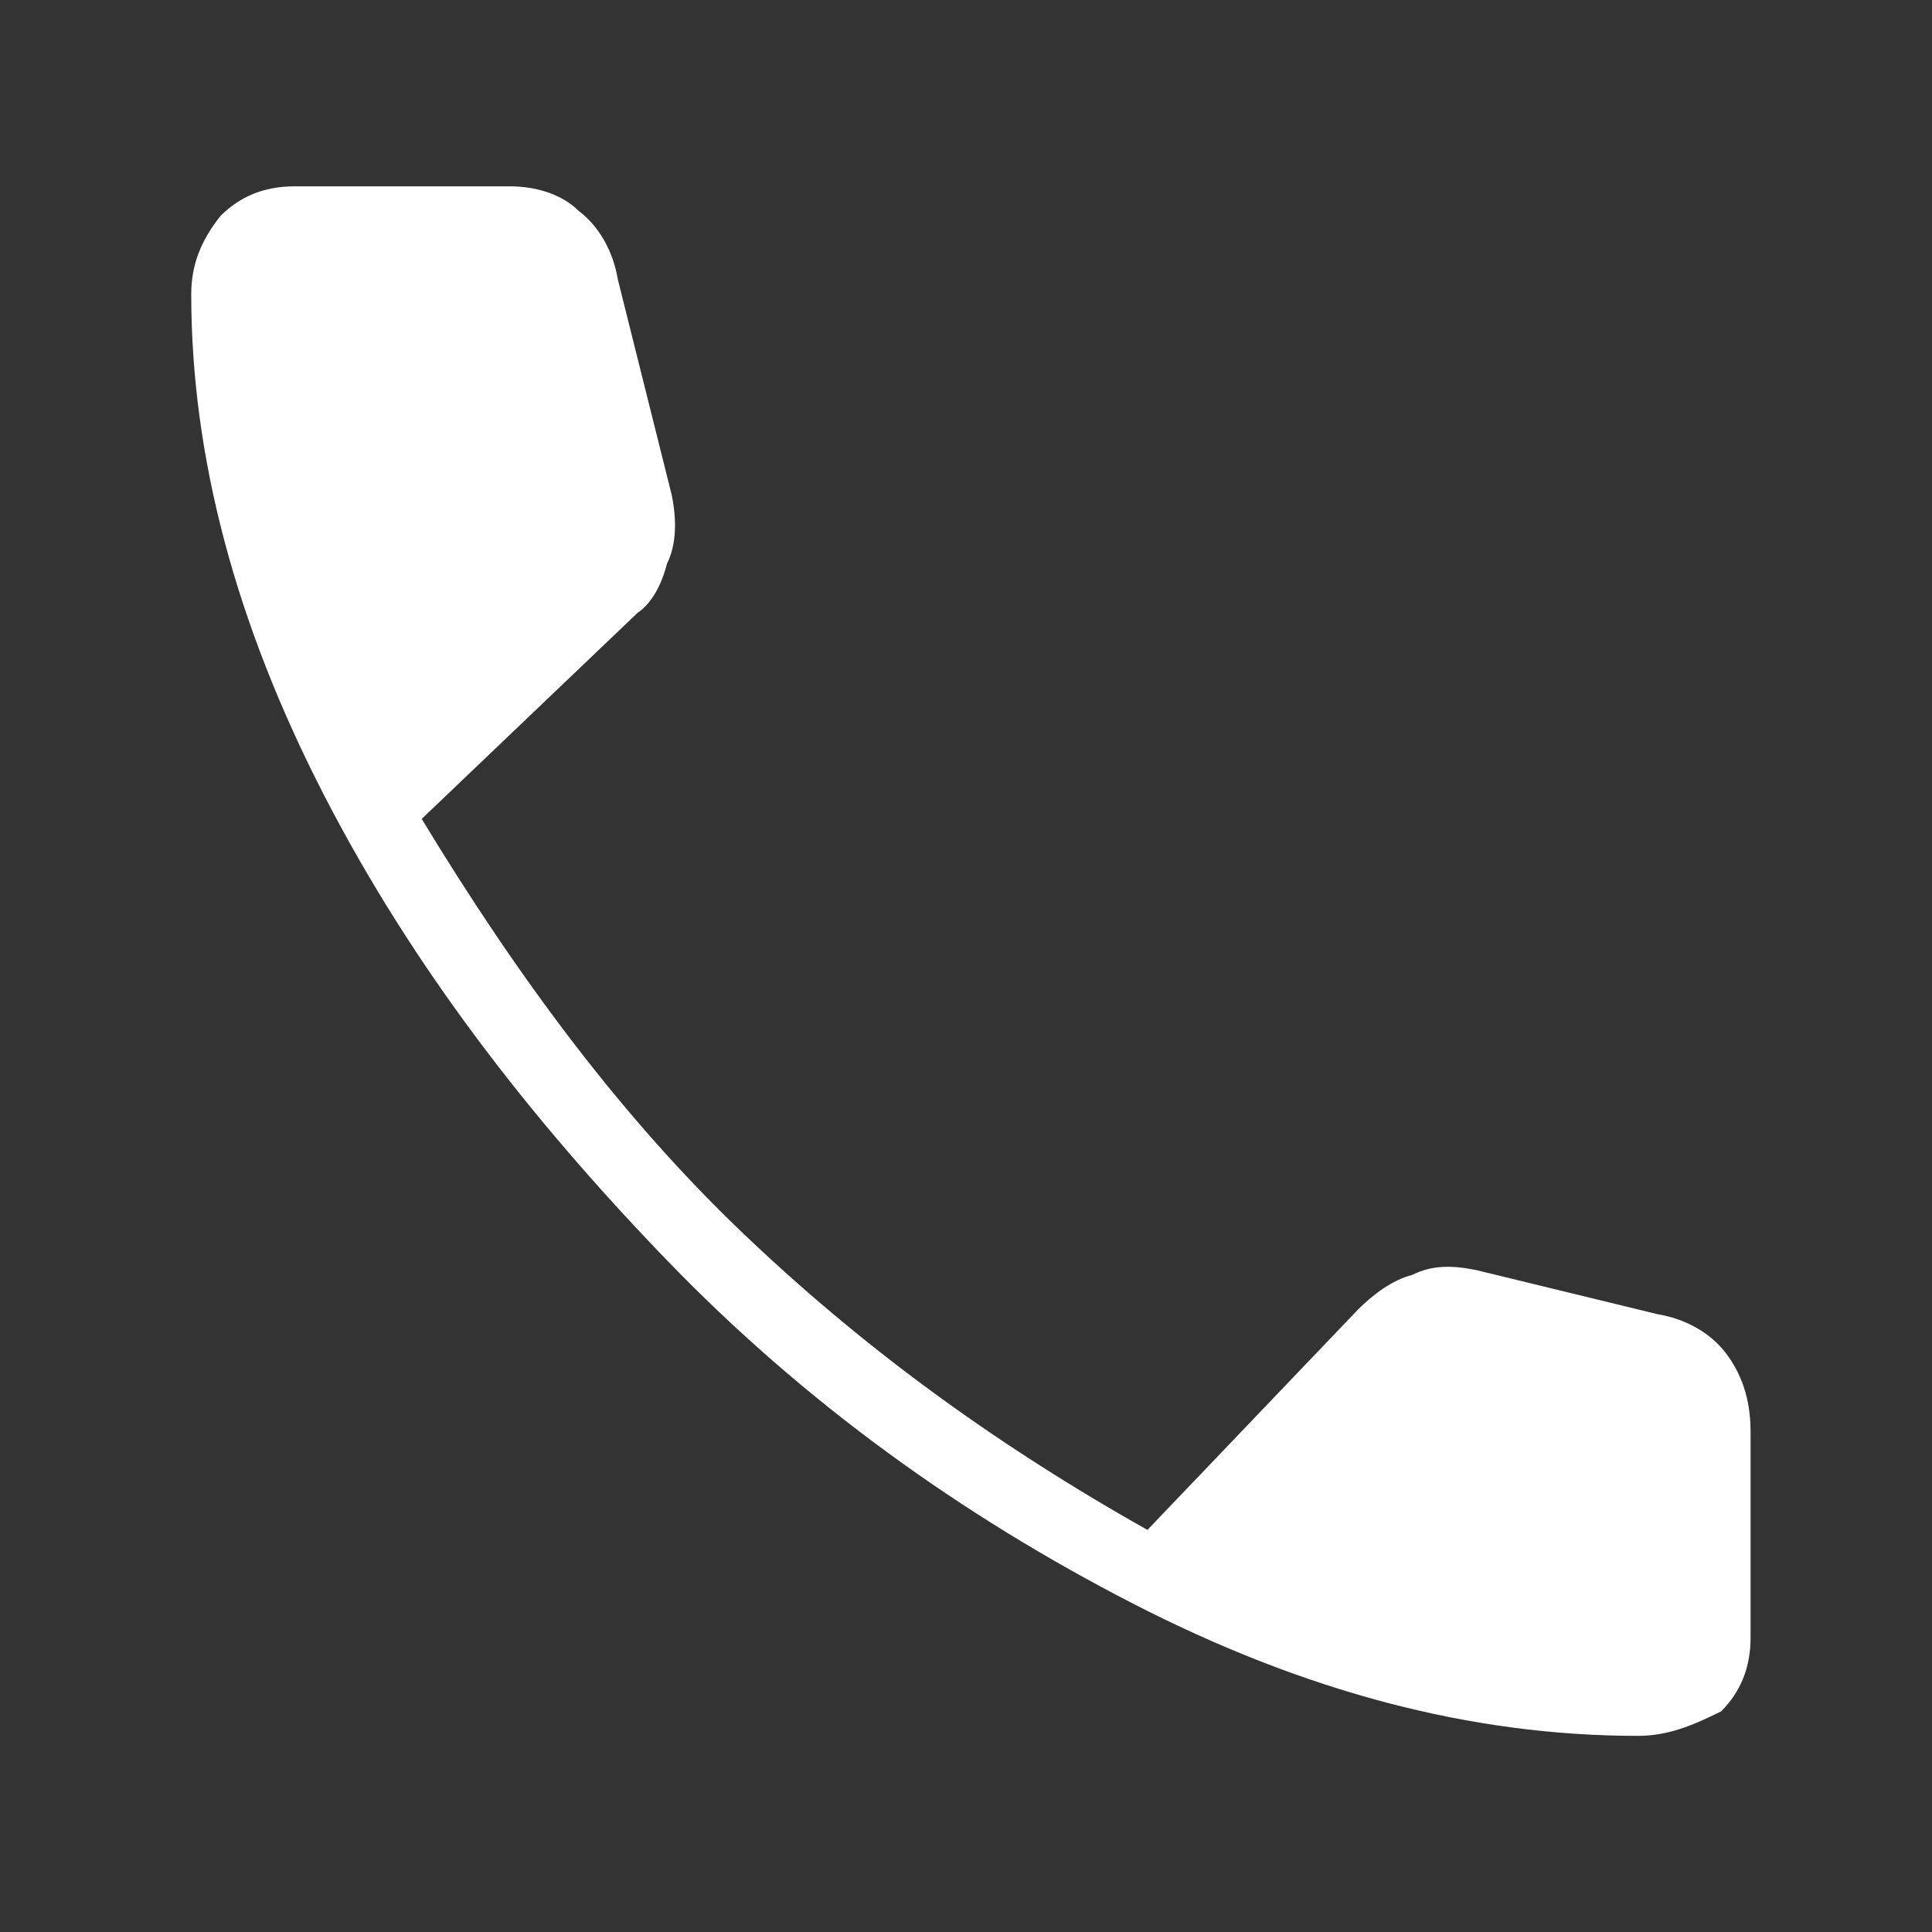 <?xml version="1.0" encoding="UTF-8"?> <!-- Generator: Adobe Illustrator 23.0.1, SVG Export Plug-In . SVG Version: 6.00 Build 0) --> <svg xmlns="http://www.w3.org/2000/svg" xmlns:xlink="http://www.w3.org/1999/xlink" id="Layer_1" x="0px" y="0px" viewBox="0 0 39.4 39.4" style="enable-background:new 0 0 39.4 39.4;" xml:space="preserve"><rect x="0" y="0" width="39.4" height="39.4" fill="#333333" stroke="none"/> <style type="text/css"> .st0{fill:#FFFFFF;} </style> <path class="st0" d="M33.4,35.4c-3.4,0-6.8-0.9-10.3-2.7s-6.7-4.1-9.5-7s-5.2-6-7-9.5S3.9,9.3,3.9,6c0-0.6,0.2-1.1,0.6-1.6 C4.9,4,5.4,3.8,6,3.8h4.4c0.6,0,1.1,0.2,1.4,0.5c0.4,0.3,0.7,0.8,0.8,1.4l1.1,4.4c0.1,0.5,0.1,1-0.1,1.4c-0.1,0.4-0.3,0.8-0.6,1 l-4.4,4.2c2,3.3,4.1,6.1,6.5,8.4s5.1,4.3,8.3,6.1l4.3-4.5c0.3-0.3,0.7-0.6,1.1-0.7c0.4-0.2,0.8-0.2,1.3-0.1l3.7,0.9 c0.6,0.1,1.1,0.4,1.4,0.8c0.3,0.4,0.5,0.9,0.5,1.6v4.2c0,0.6-0.2,1.1-0.6,1.5C34.5,35.2,34,35.4,33.4,35.4z"></path> </svg> 